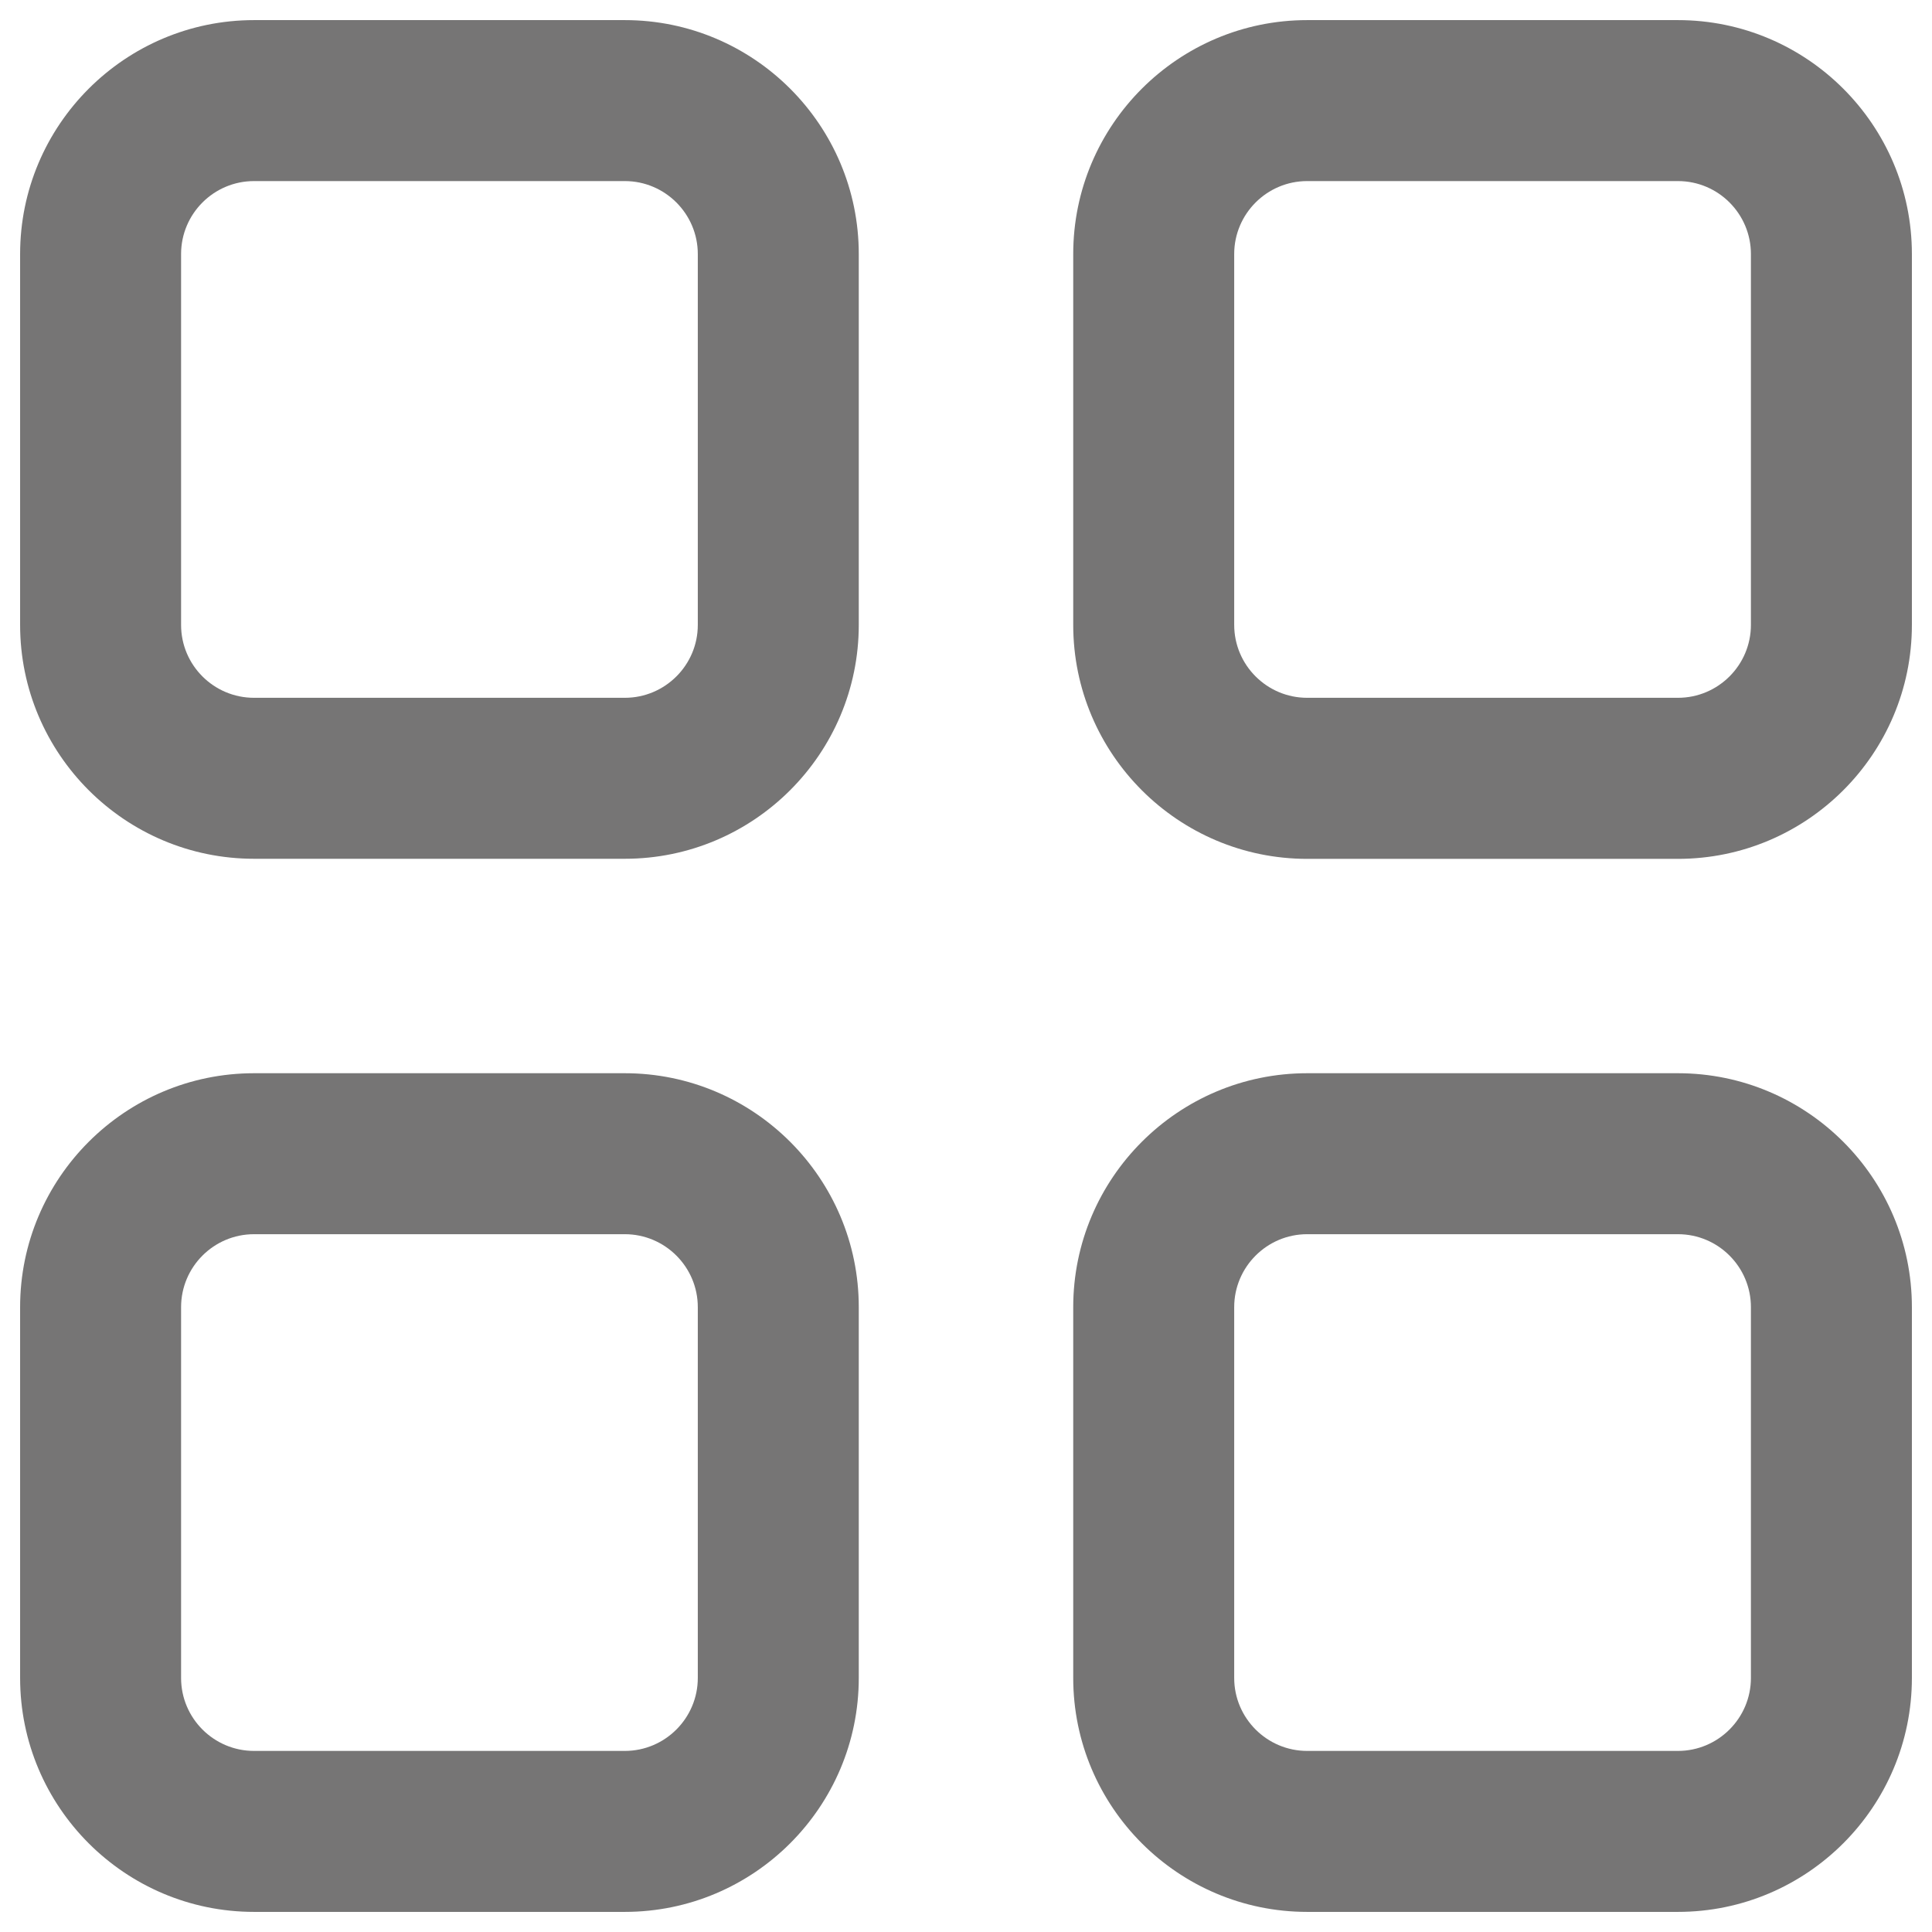 <svg width="22" height="22" viewBox="0 0 22 22" fill="none" xmlns="http://www.w3.org/2000/svg">
<g clip-path="url(#clip0_496_1233)">
<g clip-path="url(#clip1_496_1233)">
<path d="M2.893 9.779H7.115C8.584 9.779 9.779 8.584 9.779 7.115V2.893C9.779 1.424 8.584 0.229 7.115 0.229H2.893C1.424 0.229 0.229 1.424 0.229 2.893V7.116C0.229 8.584 1.423 9.779 2.893 9.779ZM2.062 2.893C2.062 2.435 2.434 2.062 2.893 2.062H7.115C7.573 2.062 7.946 2.435 7.946 2.893V7.116C7.946 7.574 7.573 7.946 7.115 7.946H2.893C2.434 7.946 2.062 7.574 2.062 7.116V2.893Z" fill="#767575"/>
<path d="M21.771 2.893C21.771 1.424 20.576 0.229 19.107 0.229H14.885C13.416 0.229 12.221 1.424 12.221 2.893V7.116C12.221 8.585 13.416 9.78 14.885 9.78H19.107C20.576 9.78 21.771 8.585 21.771 7.116L21.771 2.893ZM19.938 7.115C19.938 7.574 19.565 7.946 19.107 7.946H14.885C14.427 7.946 14.054 7.574 14.054 7.115V2.893C14.054 2.435 14.427 2.062 14.885 2.062H19.107C19.566 2.062 19.938 2.435 19.938 2.893L19.938 7.115Z" fill="#767575"/>
<path d="M2.893 21.771H7.115C8.584 21.771 9.779 20.576 9.779 19.107V14.885C9.779 13.416 8.584 12.221 7.115 12.221H2.893C1.424 12.221 0.229 13.416 0.229 14.885V19.107C0.229 20.576 1.423 21.771 2.893 21.771ZM2.062 14.885C2.062 14.427 2.434 14.054 2.893 14.054H7.115C7.573 14.054 7.946 14.427 7.946 14.885V19.107C7.946 19.565 7.573 19.938 7.115 19.938H2.893C2.434 19.938 2.062 19.565 2.062 19.107V14.885Z" fill="#767575"/>
<path d="M19.107 12.221H14.885C13.416 12.221 12.221 13.416 12.221 14.885V19.107C12.221 20.576 13.416 21.771 14.885 21.771H19.107C20.576 21.771 21.771 20.576 21.771 19.107V14.885C21.771 13.416 20.576 12.221 19.107 12.221ZM19.938 19.107C19.938 19.565 19.565 19.938 19.107 19.938H14.885C14.427 19.938 14.054 19.565 14.054 19.107V14.885C14.054 14.427 14.427 14.054 14.885 14.054H19.107C19.566 14.054 19.938 14.427 19.938 14.885L19.938 19.107Z" fill="#767575"/>
</g>
</g>
<defs>
<clipPath id="clip0_496_1233">
<rect width="22" height="22" fill="white"/>
</clipPath>
<clipPath id="clip1_496_1233">
<rect width="22" height="22" fill="white"/>
</clipPath>
</defs>
</svg>
